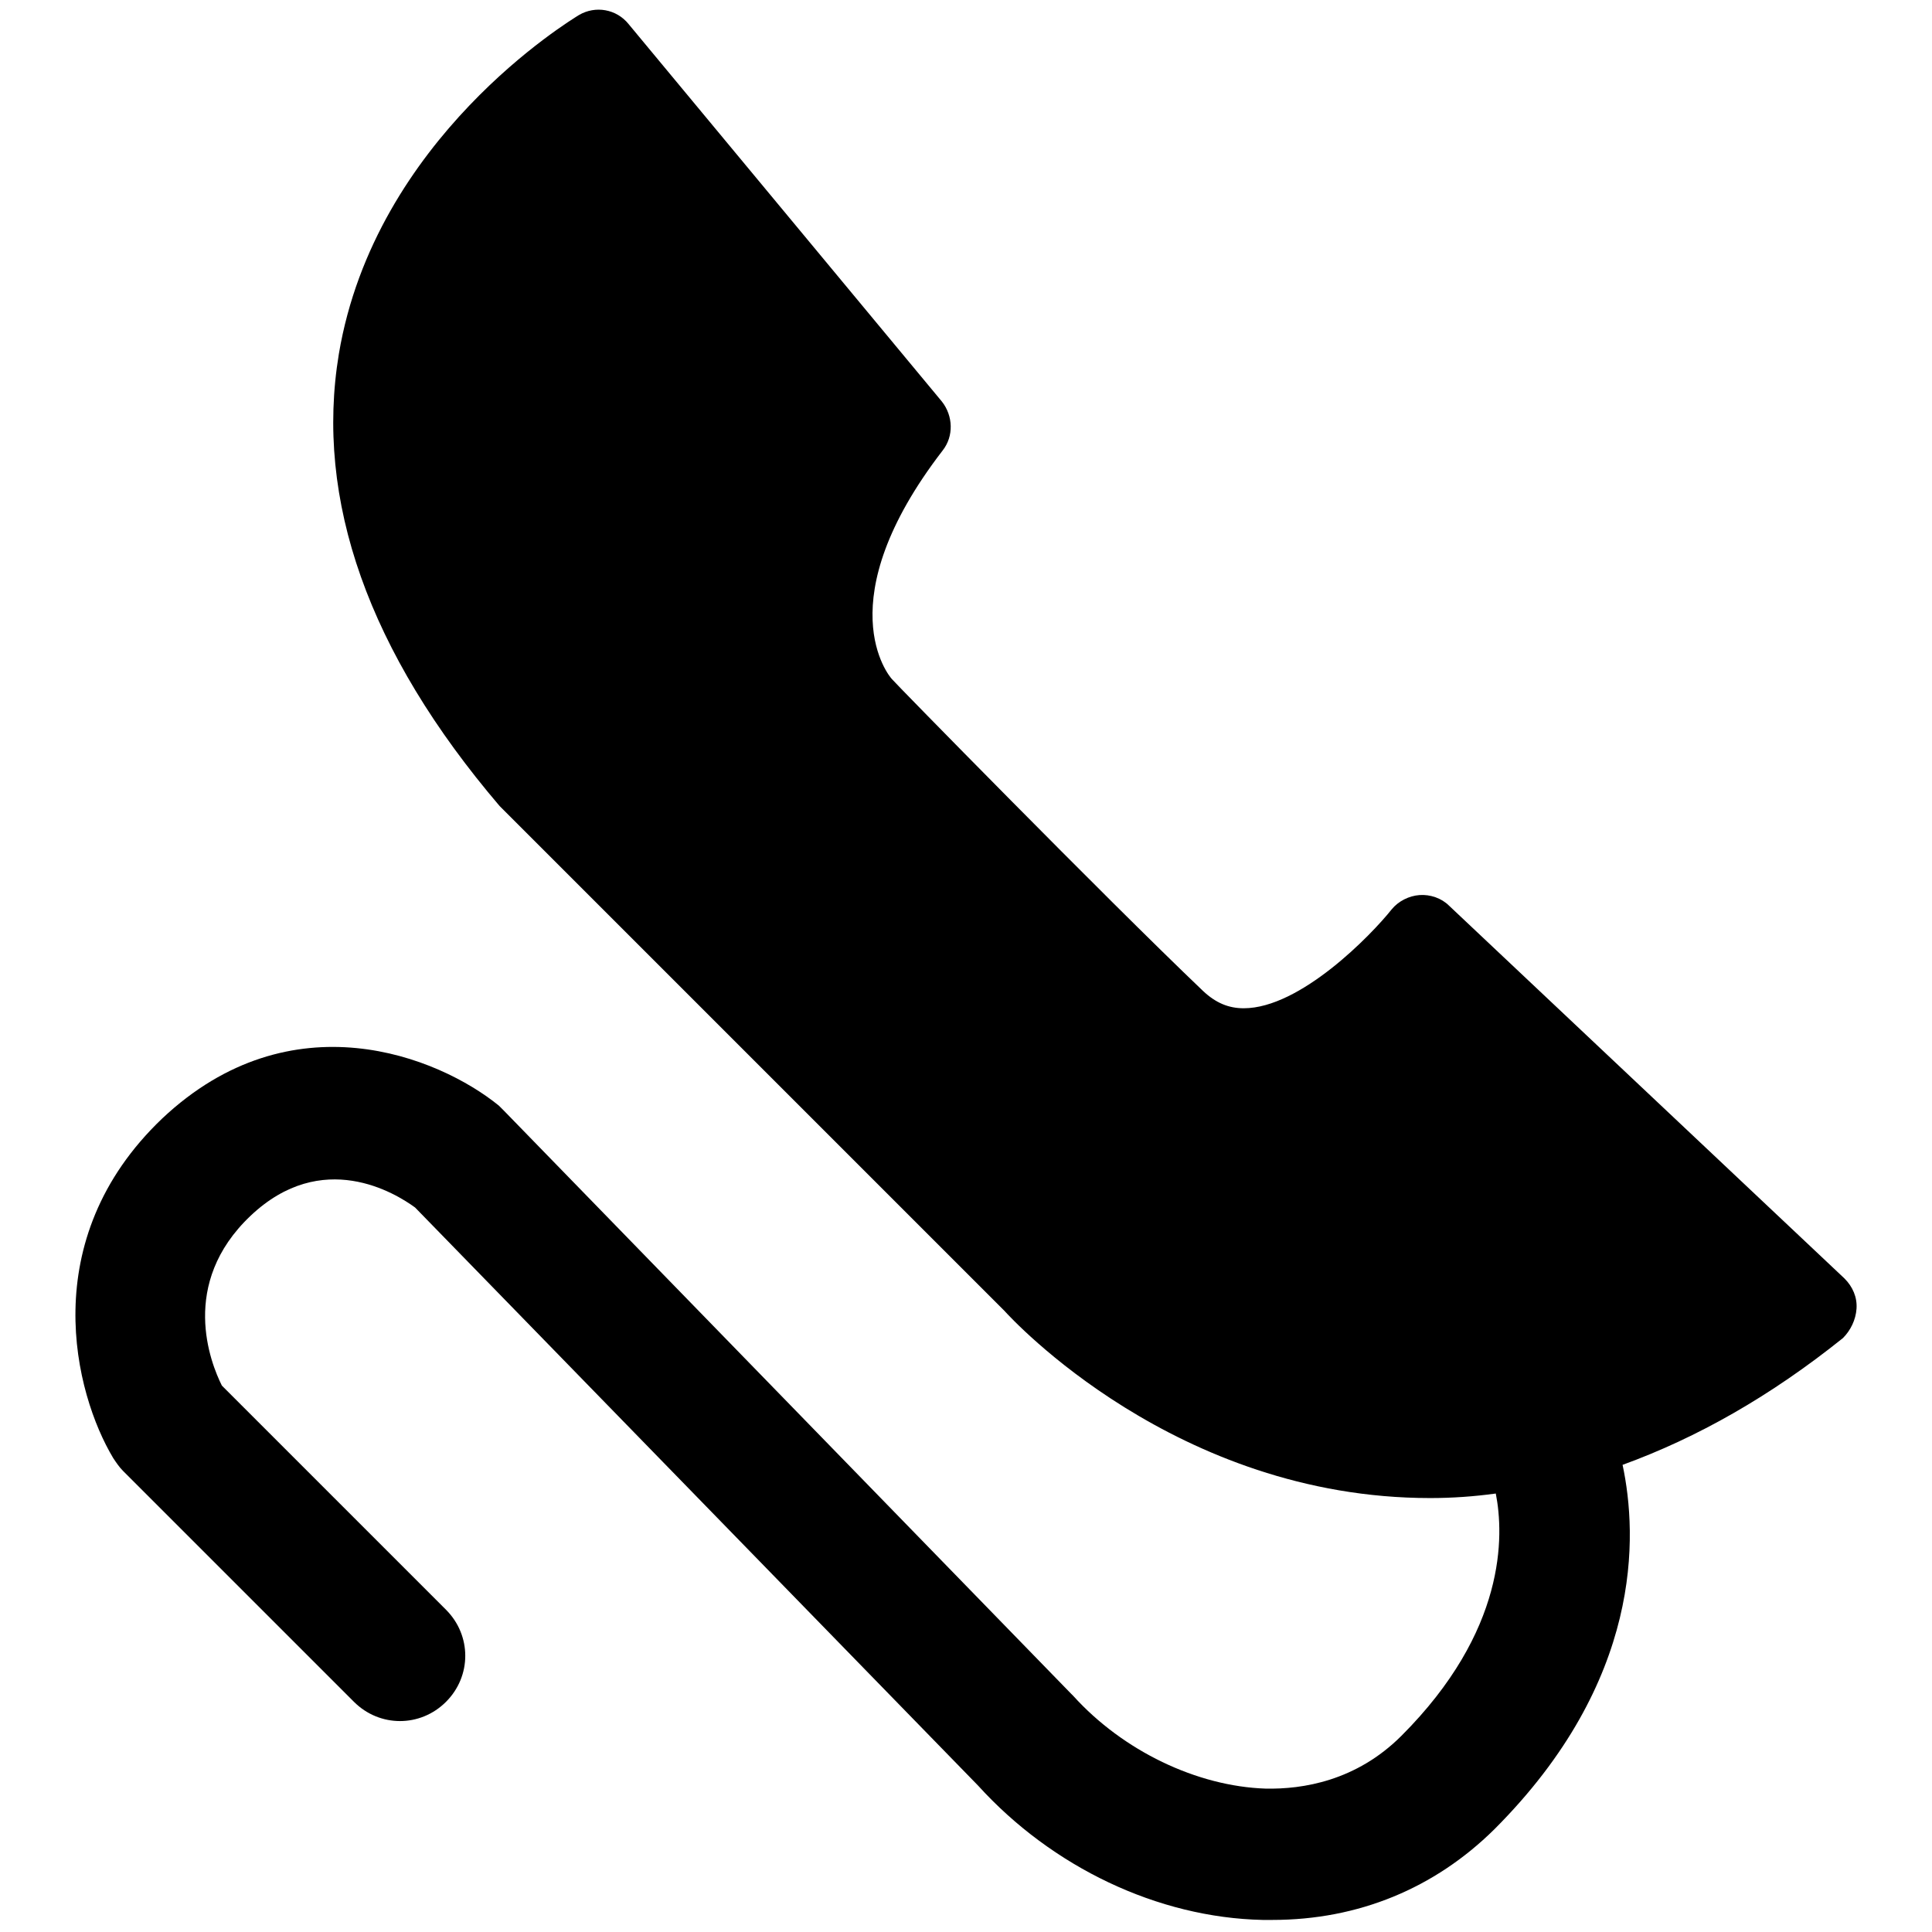 <?xml version="1.0" encoding="utf-8"?>
<!-- Svg Vector Icons : http://www.onlinewebfonts.com/icon -->
<!DOCTYPE svg PUBLIC "-//W3C//DTD SVG 1.1//EN" "http://www.w3.org/Graphics/SVG/1.1/DTD/svg11.dtd">
<svg version="1.1" xmlns="http://www.w3.org/2000/svg" xmlns:xlink="http://www.w3.org/1999/xlink" x="0px" y="0px" viewBox="0 0 256 256" enable-background="new 0 0 256 256" xml:space="preserve">
<g><g><path fill="#000000" d="M246,173.4c0.1-1.5-0.5-2.9-1.6-4l-52.4-49.4c-1-1-2.5-1.5-3.9-1.4c-1.4,0.1-2.8,0.8-3.7,1.9c-2.7,3.4-12.1,13.1-19.6,13.1c-2,0-3.7-0.7-5.4-2.3c-13.2-12.6-41.1-41.1-41.2-41.3c-0.4-0.4-8.7-10.3,6.7-30.3c1.5-1.9,1.4-4.6-0.1-6.5l-41.5-50c-1.6-2-4.4-2.5-6.6-1.2c-1.1,0.7-27,16.3-31.8,44.9c-3.2,19.3,3.9,39.5,21.3,59.9c0.1,0.1,0.2,0.2,0.3,0.3l66.6,66.6c0.9,1,22.7,24.8,56.4,24.8c2.9,0,5.8-0.2,8.7-0.6c1.1,5.6,1.4,18.2-12.5,32.1c-6,6-13.1,7.1-18,7c-9.1-0.3-18.9-5-25.5-12.3c-0.1-0.1-0.2-0.2-0.3-0.3l-75.1-77.2c-0.2-0.2-0.5-0.5-0.7-0.7c-8-6.5-27.5-14.4-44.6,1.7C4.6,164.3,9.9,184.7,15,193.2c0.4,0.6,0.8,1.2,1.3,1.7l30.6,30.6c3.4,3.4,8.8,3.4,12.2,0c3.4-3.4,3.4-8.8,0-12.2l-29.7-29.7c-1.5-3-5.7-13.5,3.8-22.5c9.5-9,19.2-3,21.8-1.1l74.6,76.6c9.8,10.8,23.8,17.5,37.7,17.8c0.4,0,0.9,0,1.3,0c11.4,0,21.5-4.2,29.4-12c19.7-19.7,19-38.9,17-48.3c9.9-3.6,19.6-9.1,29.2-16.8C245.2,176.3,245.9,174.9,246,173.4L246,173.4z"/></g></g>
</svg>